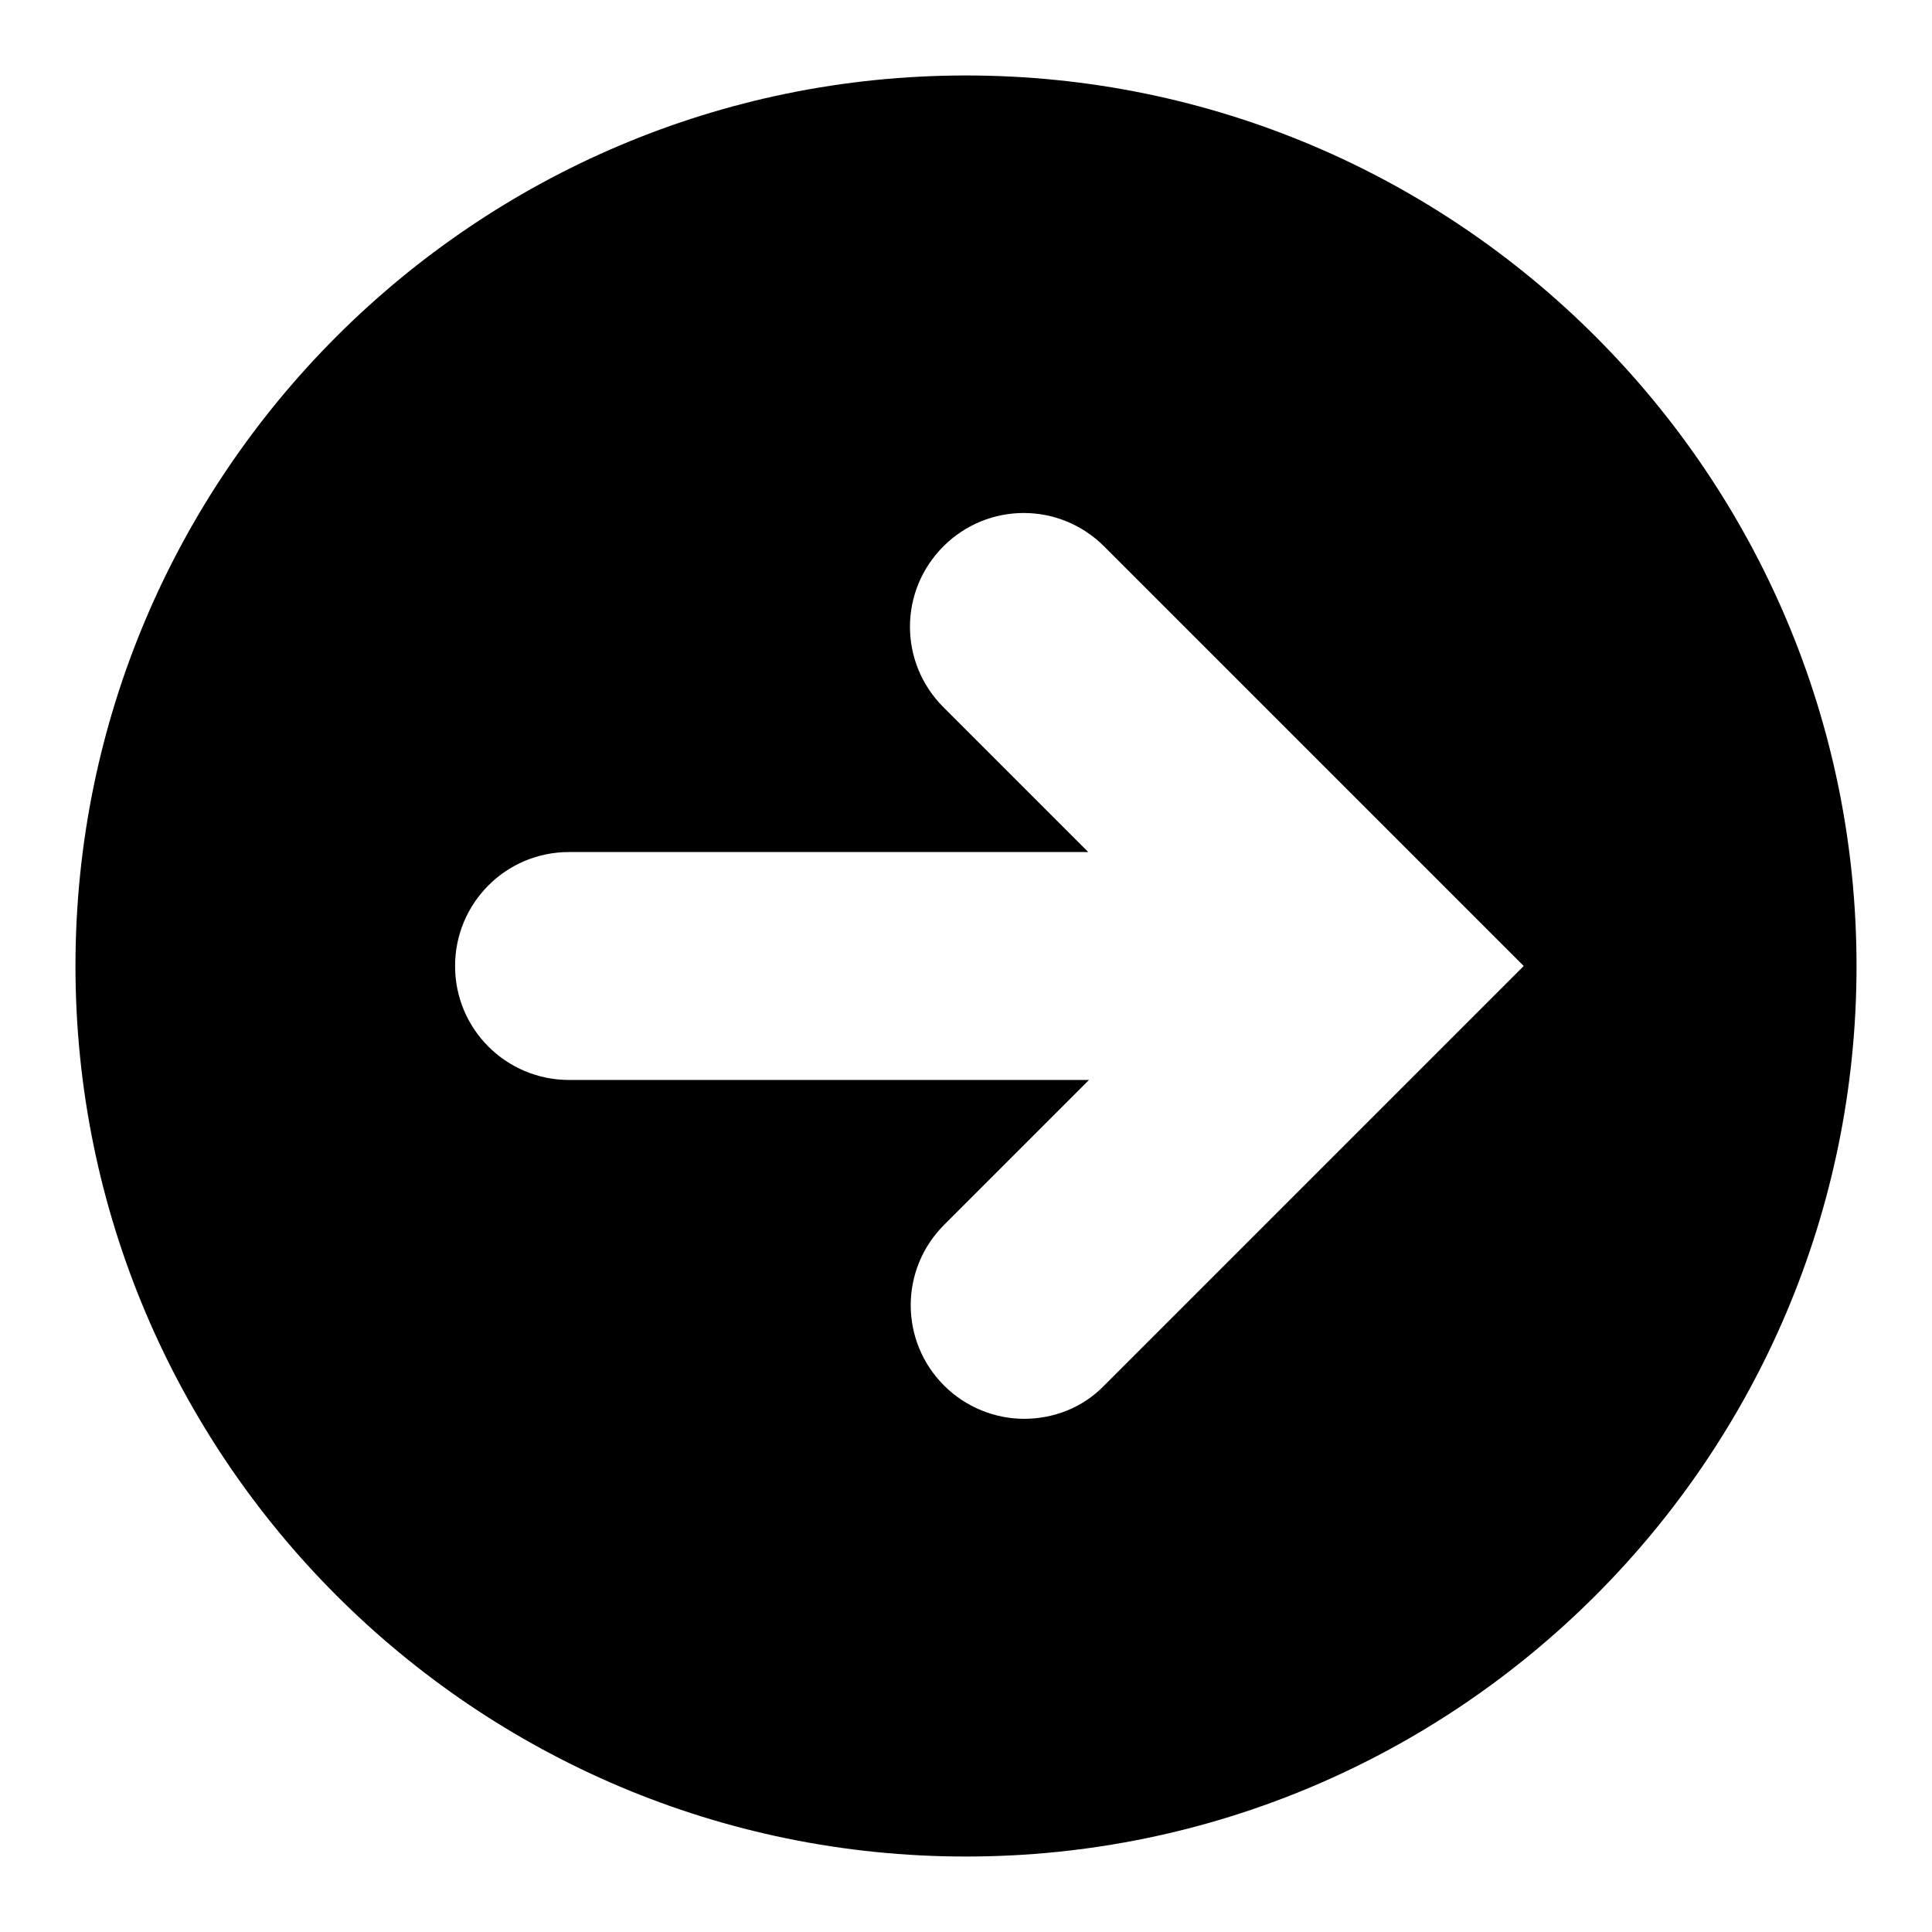 <?xml version="1.0" encoding="utf-8"?>
<!-- Svg Vector Icons : http://www.onlinewebfonts.com/icon -->
<!DOCTYPE svg PUBLIC "-//W3C//DTD SVG 1.1//EN" "http://www.w3.org/Graphics/SVG/1.1/DTD/svg11.dtd">
<svg version="1.1" xmlns="http://www.w3.org/2000/svg" xmlns:xlink="http://www.w3.org/1999/xlink" x="0px" y="0px" viewBox="0 0 256 256" enable-background="new 0 0 256 256" xml:space="preserve">
<g><g><g><path fill="#000000" d="M128,10C62.9,10,10,62.9,10,128c0,65.1,52.9,118,118,118c65.1,0,118-52.9,118-118C246,62.9,193.1,10,128,10z M146.3,183.6c-2.9,3-6.8,4.4-10.6,4.4s-7.7-1.5-10.6-4.4c-5.9-5.9-5.9-15.4,0-21.3l19.2-19.2H75.4c-8.3,0-15.1-6.7-15.1-15.1c0-8.3,6.7-15.1,15.1-15.1h68.8L125,93.7c-5.9-5.9-5.9-15.4,0-21.3c5.9-5.9,15.4-5.9,21.3,0l55.6,55.6L146.3,183.6z"/></g><g></g><g></g><g></g><g></g><g></g><g></g><g></g><g></g><g></g><g></g><g></g><g></g><g></g><g></g><g></g></g></g>
</svg>